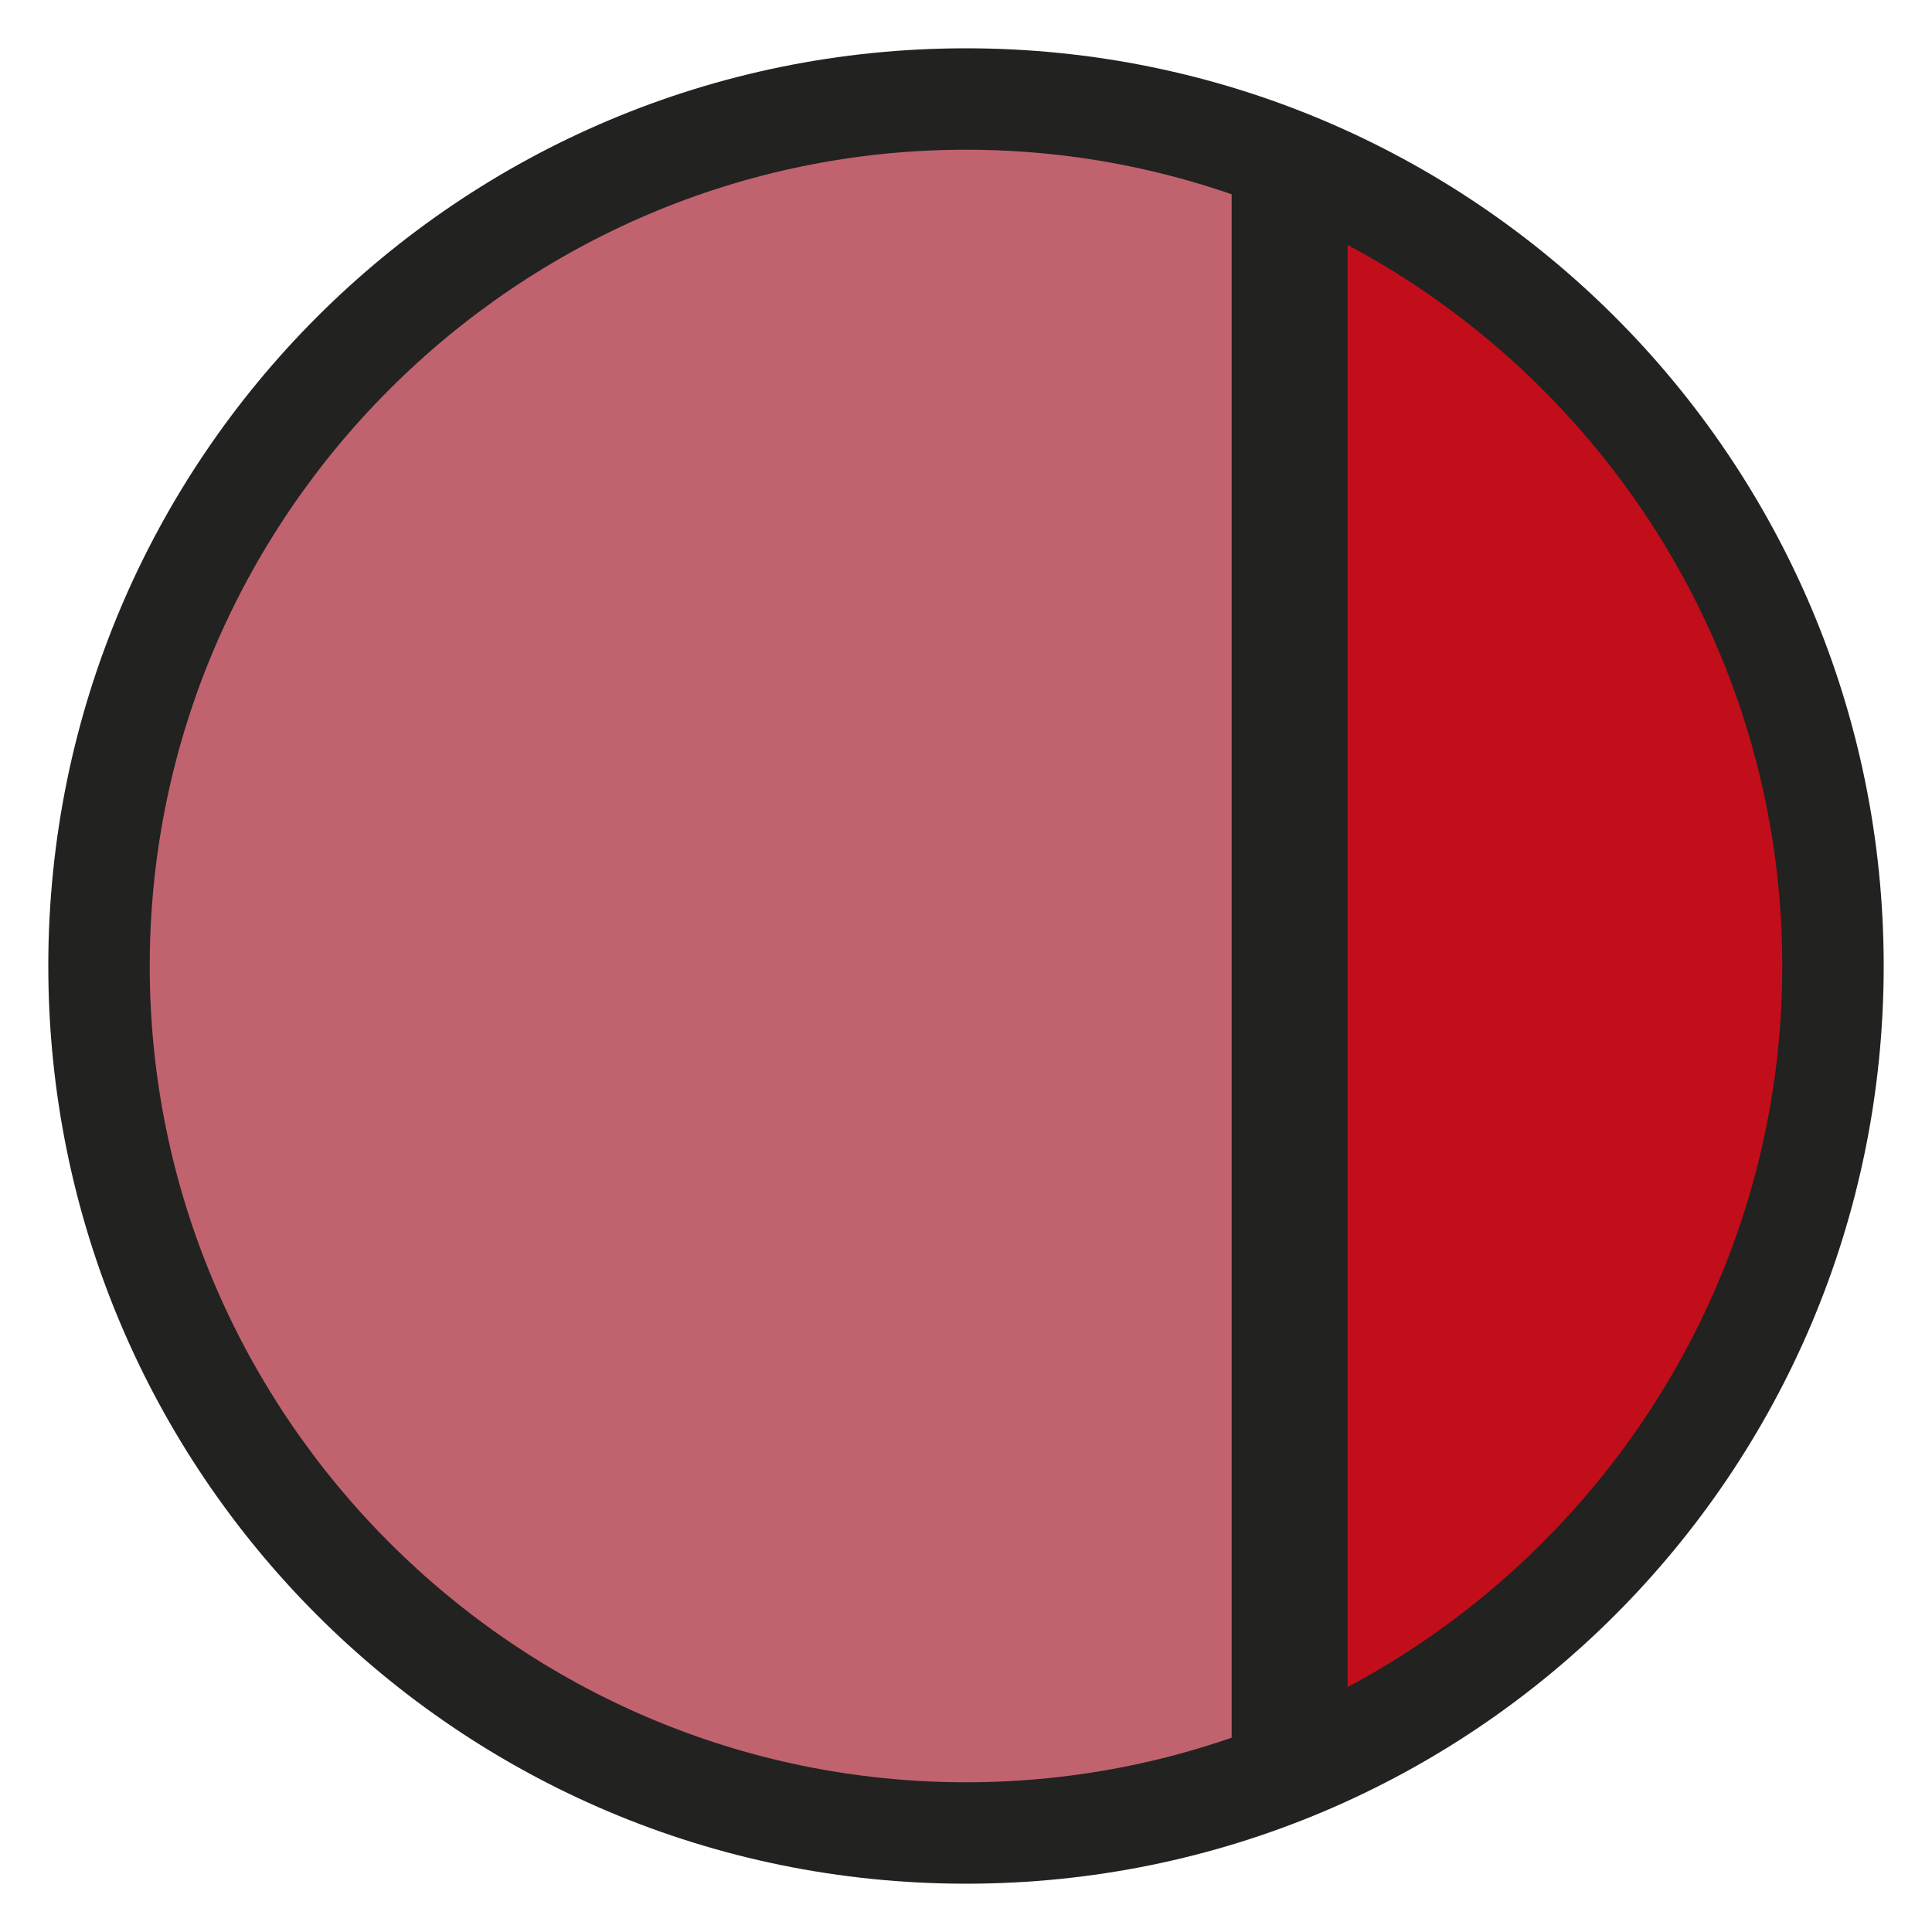 <?xml version="1.0" encoding="utf-8"?>
<!-- Generator: Adobe Illustrator 27.7.0, SVG Export Plug-In . SVG Version: 6.00 Build 0)  -->
<svg version="1.1" id="Livello_1" xmlns="http://www.w3.org/2000/svg" xmlns:xlink="http://www.w3.org/1999/xlink" x="0px" y="0px"
	 viewBox="0 0 40 40" style="enable-background:new 0 0 40 40;" xml:space="preserve">
<style type="text/css">
	.st0{clip-path:url(#SVGID_00000104708501183605144880000003814232816305561990_);}
	.st1{fill:#C1636F;}
	.st2{fill:#C10E1A;}
	.st3{fill:#222221;}
</style>
<g>
	<g>
		<defs>
			<circle id="SVGID_1_" cx="20" cy="20" r="18"/>
		</defs>
		<clipPath id="SVGID_00000167386724843917730610000014888811692252517524_">
			<use xlink:href="#SVGID_1_"  style="overflow:visible;"/>
		</clipPath>
		<g style="clip-path:url(#SVGID_00000167386724843917730610000014888811692252517524_);">
			<circle class="st1" cx="20" cy="20" r="18"/>
		</g>
		<g style="clip-path:url(#SVGID_00000167386724843917730610000014888811692252517524_);">
			<rect x="26.7" y="2" class="st2" width="15.1" height="35.9"/>
			<path class="st3" d="M43,39.2H25.5V0.8H43V39.2z M27.9,36.7h12.6V3.3H27.9V36.7z"/>
		</g>
	</g>
	<g>
		<path class="st3" d="M20,39C9.5,39,1,30.5,1,20S9.5,1,20,1s19,8.5,19,19S30.5,39,20,39z M20,3.1C10.7,3.1,3.1,10.7,3.1,20
			S10.7,36.9,20,36.9S36.9,29.3,36.9,20S29.3,3.1,20,3.1z"/>
	</g>
</g>
</svg>
